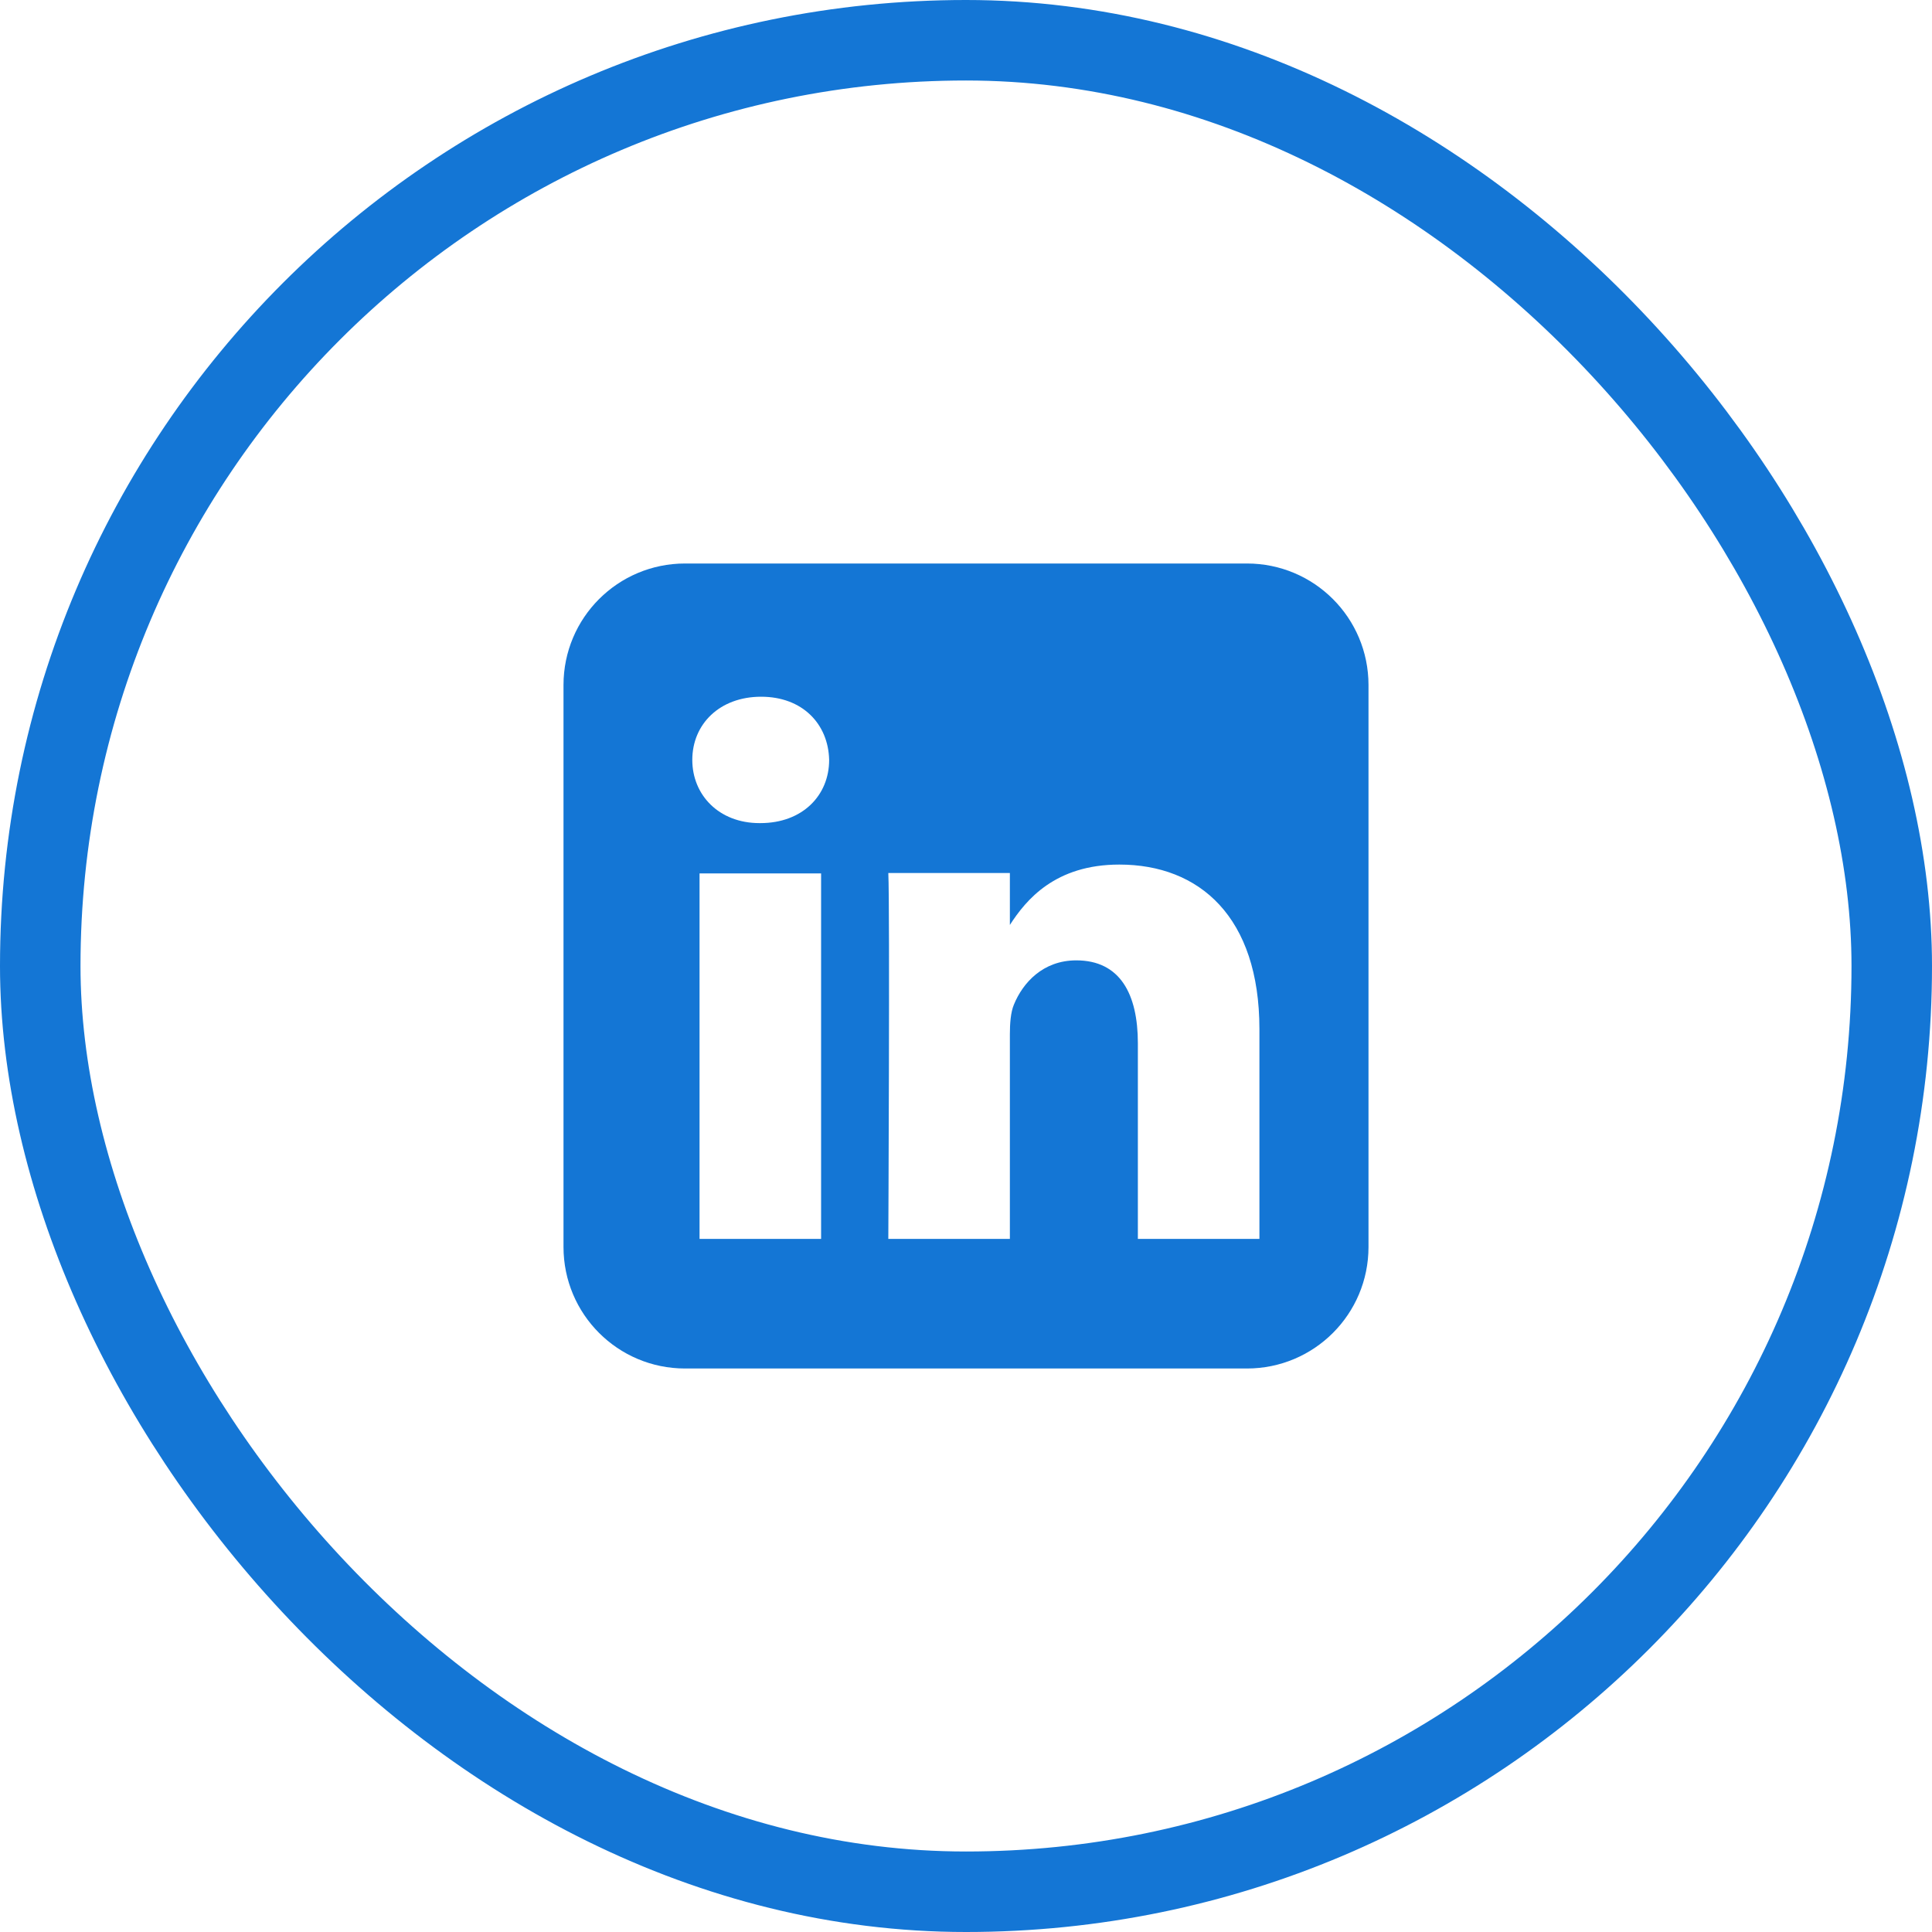 <svg width="48" height="48" viewBox="0 0 48 48" fill="none" xmlns="http://www.w3.org/2000/svg">
<rect x="1" y="1" width="46" height="46" rx="23" stroke="#1476D5" stroke-width="2"/>
<path d="M30.98 14H17.02C15.35 14 14 15.35 14 17.02V30.98C14 32.65 15.35 34 17.02 34H30.98C32.65 34 34 32.65 34 30.98V17.02C34 15.35 32.65 14 30.98 14ZM20.4 30.78H17.38V21.7H20.4V30.78ZM18.89 20.45H18.87C17.86 20.45 17.2 19.75 17.2 18.88C17.2 17.99 17.88 17.31 18.91 17.31C19.94 17.31 20.58 17.99 20.6 18.88C20.6 19.76 19.94 20.45 18.89 20.45ZM31.29 30.78H28.27V25.92C28.27 24.7 27.83 23.86 26.74 23.86C25.91 23.86 25.41 24.42 25.19 24.96C25.11 25.15 25.09 25.43 25.09 25.7V30.78H22.07C22.07 30.78 22.11 22.54 22.07 21.69H25.09V22.98C25.49 22.36 26.21 21.48 27.81 21.48C29.8 21.48 31.29 22.78 31.29 25.57V30.78Z" fill="#1476D5"/>
</svg>
